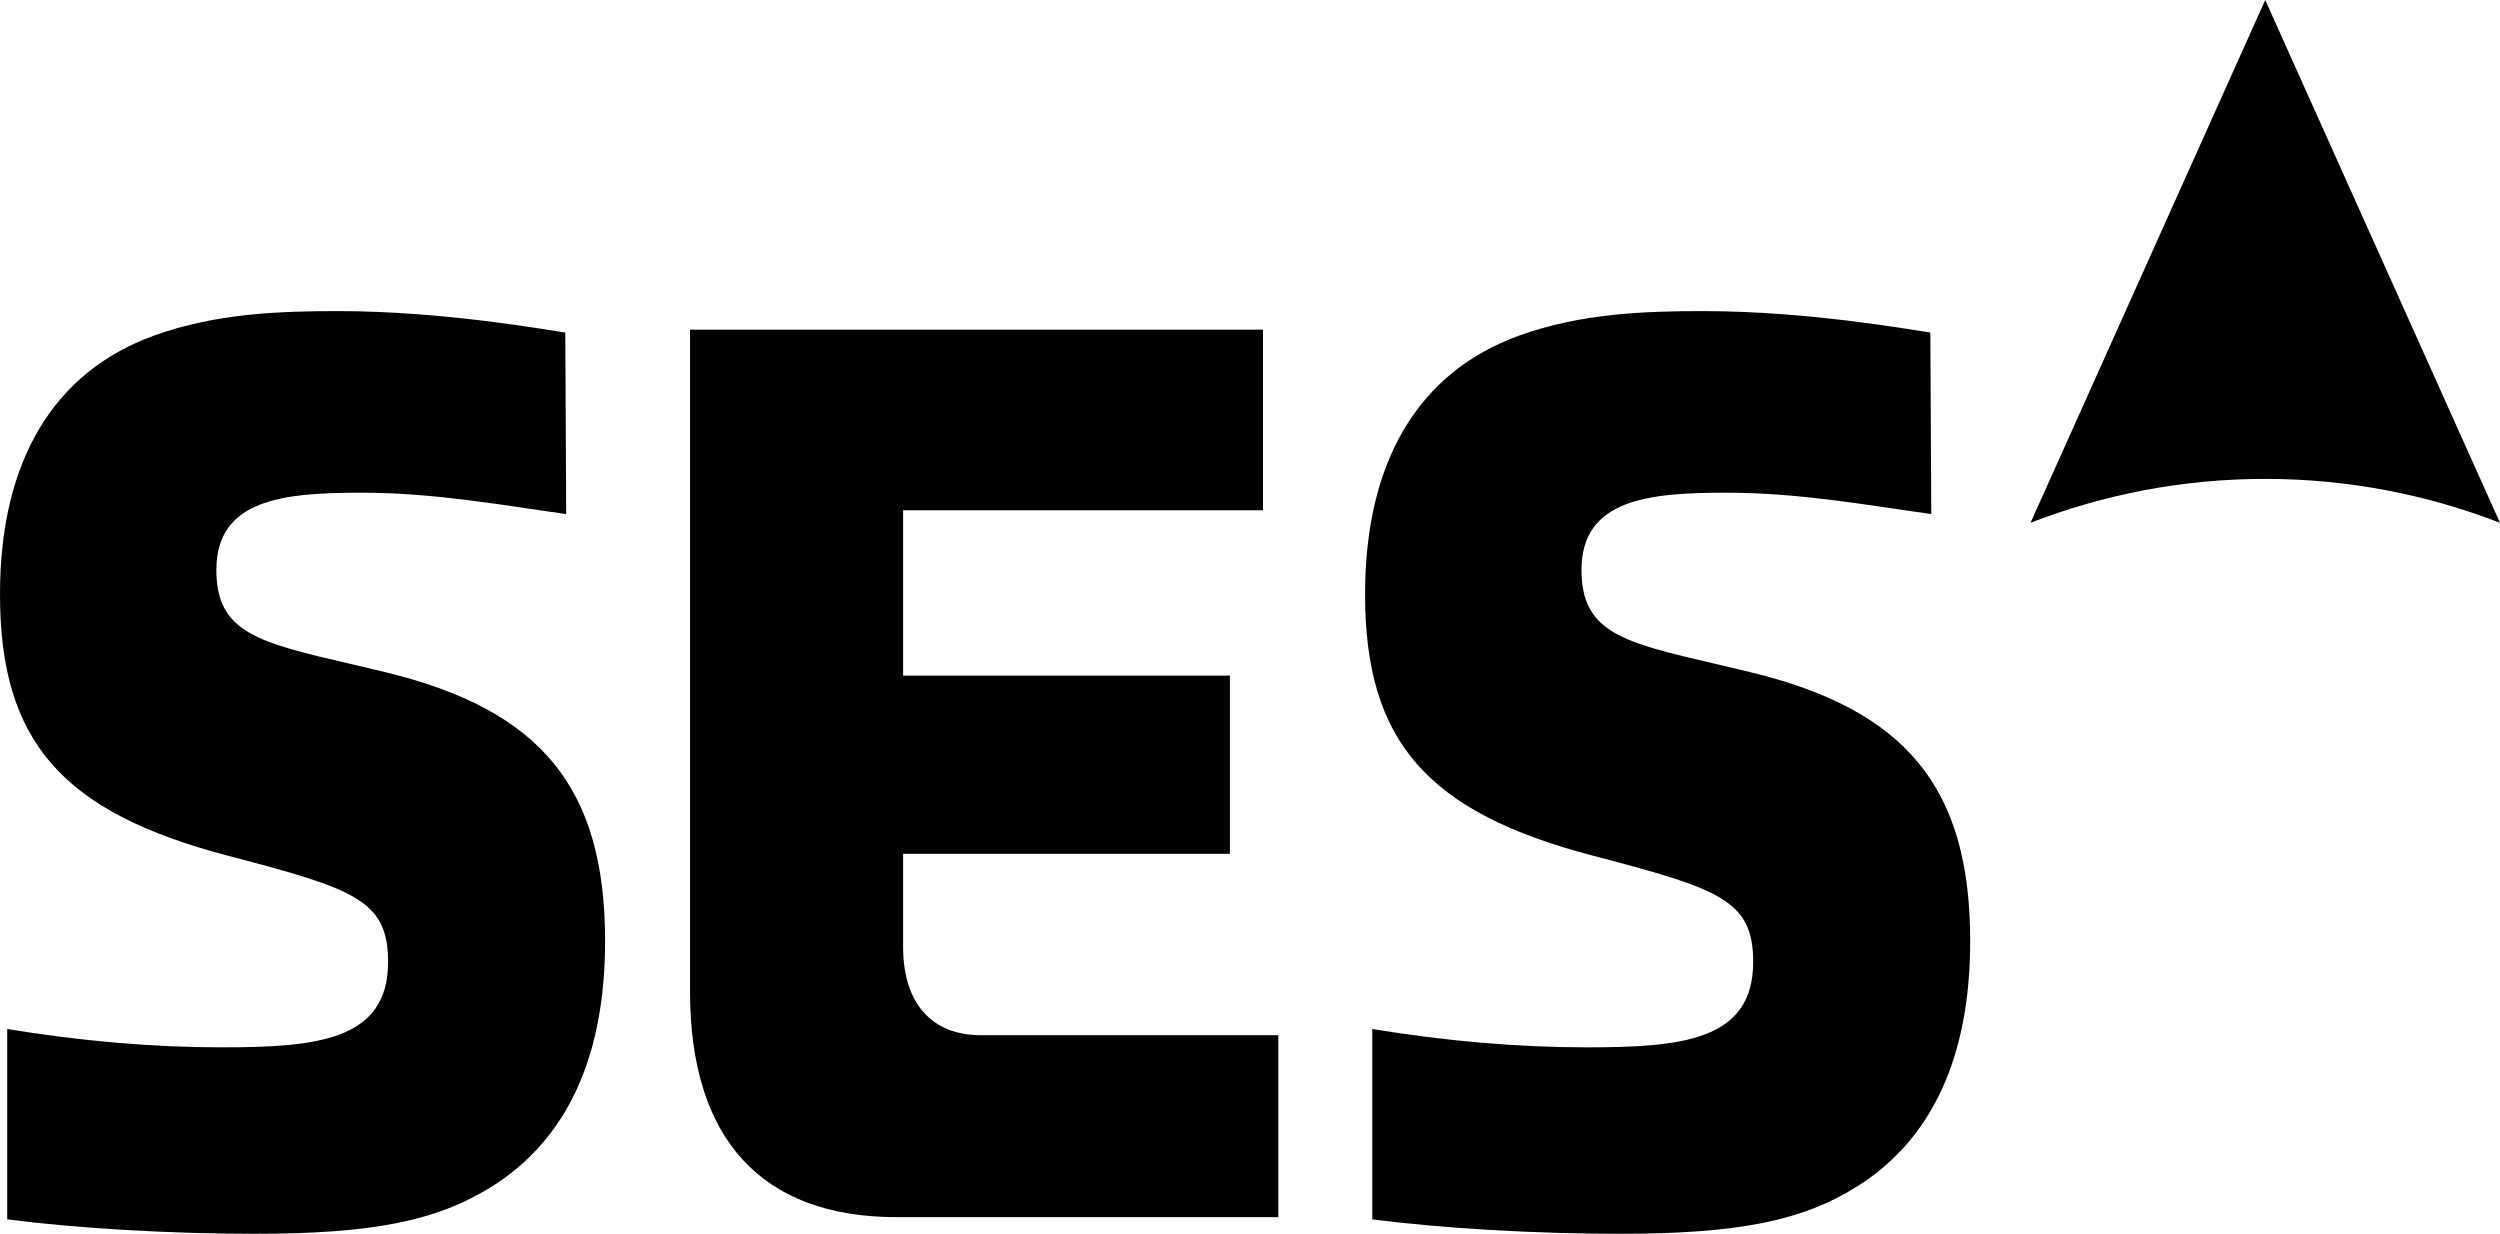 <svg width="77" height="38" viewBox="0 0 77 38" fill="none" xmlns="http://www.w3.org/2000/svg">
<g clip-path="url(#clip0_2997_5592)">
<path fill-rule="evenodd" clip-rule="evenodd" d="M21.253 10.154V30.536C21.253 35.085 23.454 37.488 27.617 37.488H39.373V31.884H30.21C28.688 31.884 27.816 30.893 27.816 29.165V26.386V26.298H27.896H37.881V20.808H27.896H27.816V20.719V15.805V15.716H27.896H38.9V10.154H21.253Z" fill="black"/>
<path fill-rule="evenodd" clip-rule="evenodd" d="M0.222 37.557C2.382 37.834 5.224 38.001 7.845 38.001C11.49 38.001 13.474 37.602 15.164 36.536C17.469 35.082 18.637 32.541 18.637 28.985C18.637 24.264 16.672 21.863 11.853 20.699C11.473 20.608 11.114 20.523 10.779 20.445C7.954 19.787 6.664 19.488 6.664 17.553C6.664 15.357 8.775 15.175 11.129 15.175C13.39 15.175 15.497 15.565 17.439 15.833L17.411 10.243C16.806 10.157 13.655 9.582 10.415 9.582C8.679 9.582 6.666 9.64 4.742 10.337C1.64 11.46 0 14.216 0 18.302C0 22.834 1.903 25.016 7.024 26.357C10.931 27.38 11.953 27.726 11.953 29.631C11.953 32.065 9.722 32.258 6.807 32.258C4.719 32.258 2.505 32.068 0.222 31.693V37.557Z" fill="black"/>
<path fill-rule="evenodd" clip-rule="evenodd" d="M42.266 37.557C44.426 37.834 47.27 38.001 49.892 38.001C53.534 38.001 55.519 37.602 57.211 36.536C59.514 35.082 60.682 32.541 60.682 28.985C60.682 24.264 58.717 21.863 53.898 20.699C53.517 20.608 53.161 20.523 52.824 20.445C49.998 19.787 48.71 19.488 48.71 17.553C48.71 15.357 50.822 15.175 53.174 15.175C55.436 15.175 57.542 15.565 59.483 15.833L59.455 10.243C58.852 10.157 55.7 9.582 52.461 9.582C50.725 9.582 48.711 9.64 46.787 10.337C43.684 11.461 42.044 14.216 42.044 18.302C42.044 22.834 43.949 25.016 49.069 26.357C52.976 27.38 53.998 27.726 53.998 29.631C53.998 32.065 51.768 32.258 48.852 32.258C46.766 32.258 44.549 32.068 42.266 31.693V37.557Z" fill="black"/>
<path fill-rule="evenodd" clip-rule="evenodd" d="M69.769 0L77 16.102C74.74 15.228 72.304 14.75 69.767 14.75C67.231 14.75 64.798 15.226 62.541 16.101L69.769 0Z" fill="black"/>
</g>
<defs>
<clipPath id="clip0_2997_5592">
<rect width="77" height="38" fill="white"/>
</clipPath>
</defs>
</svg>

